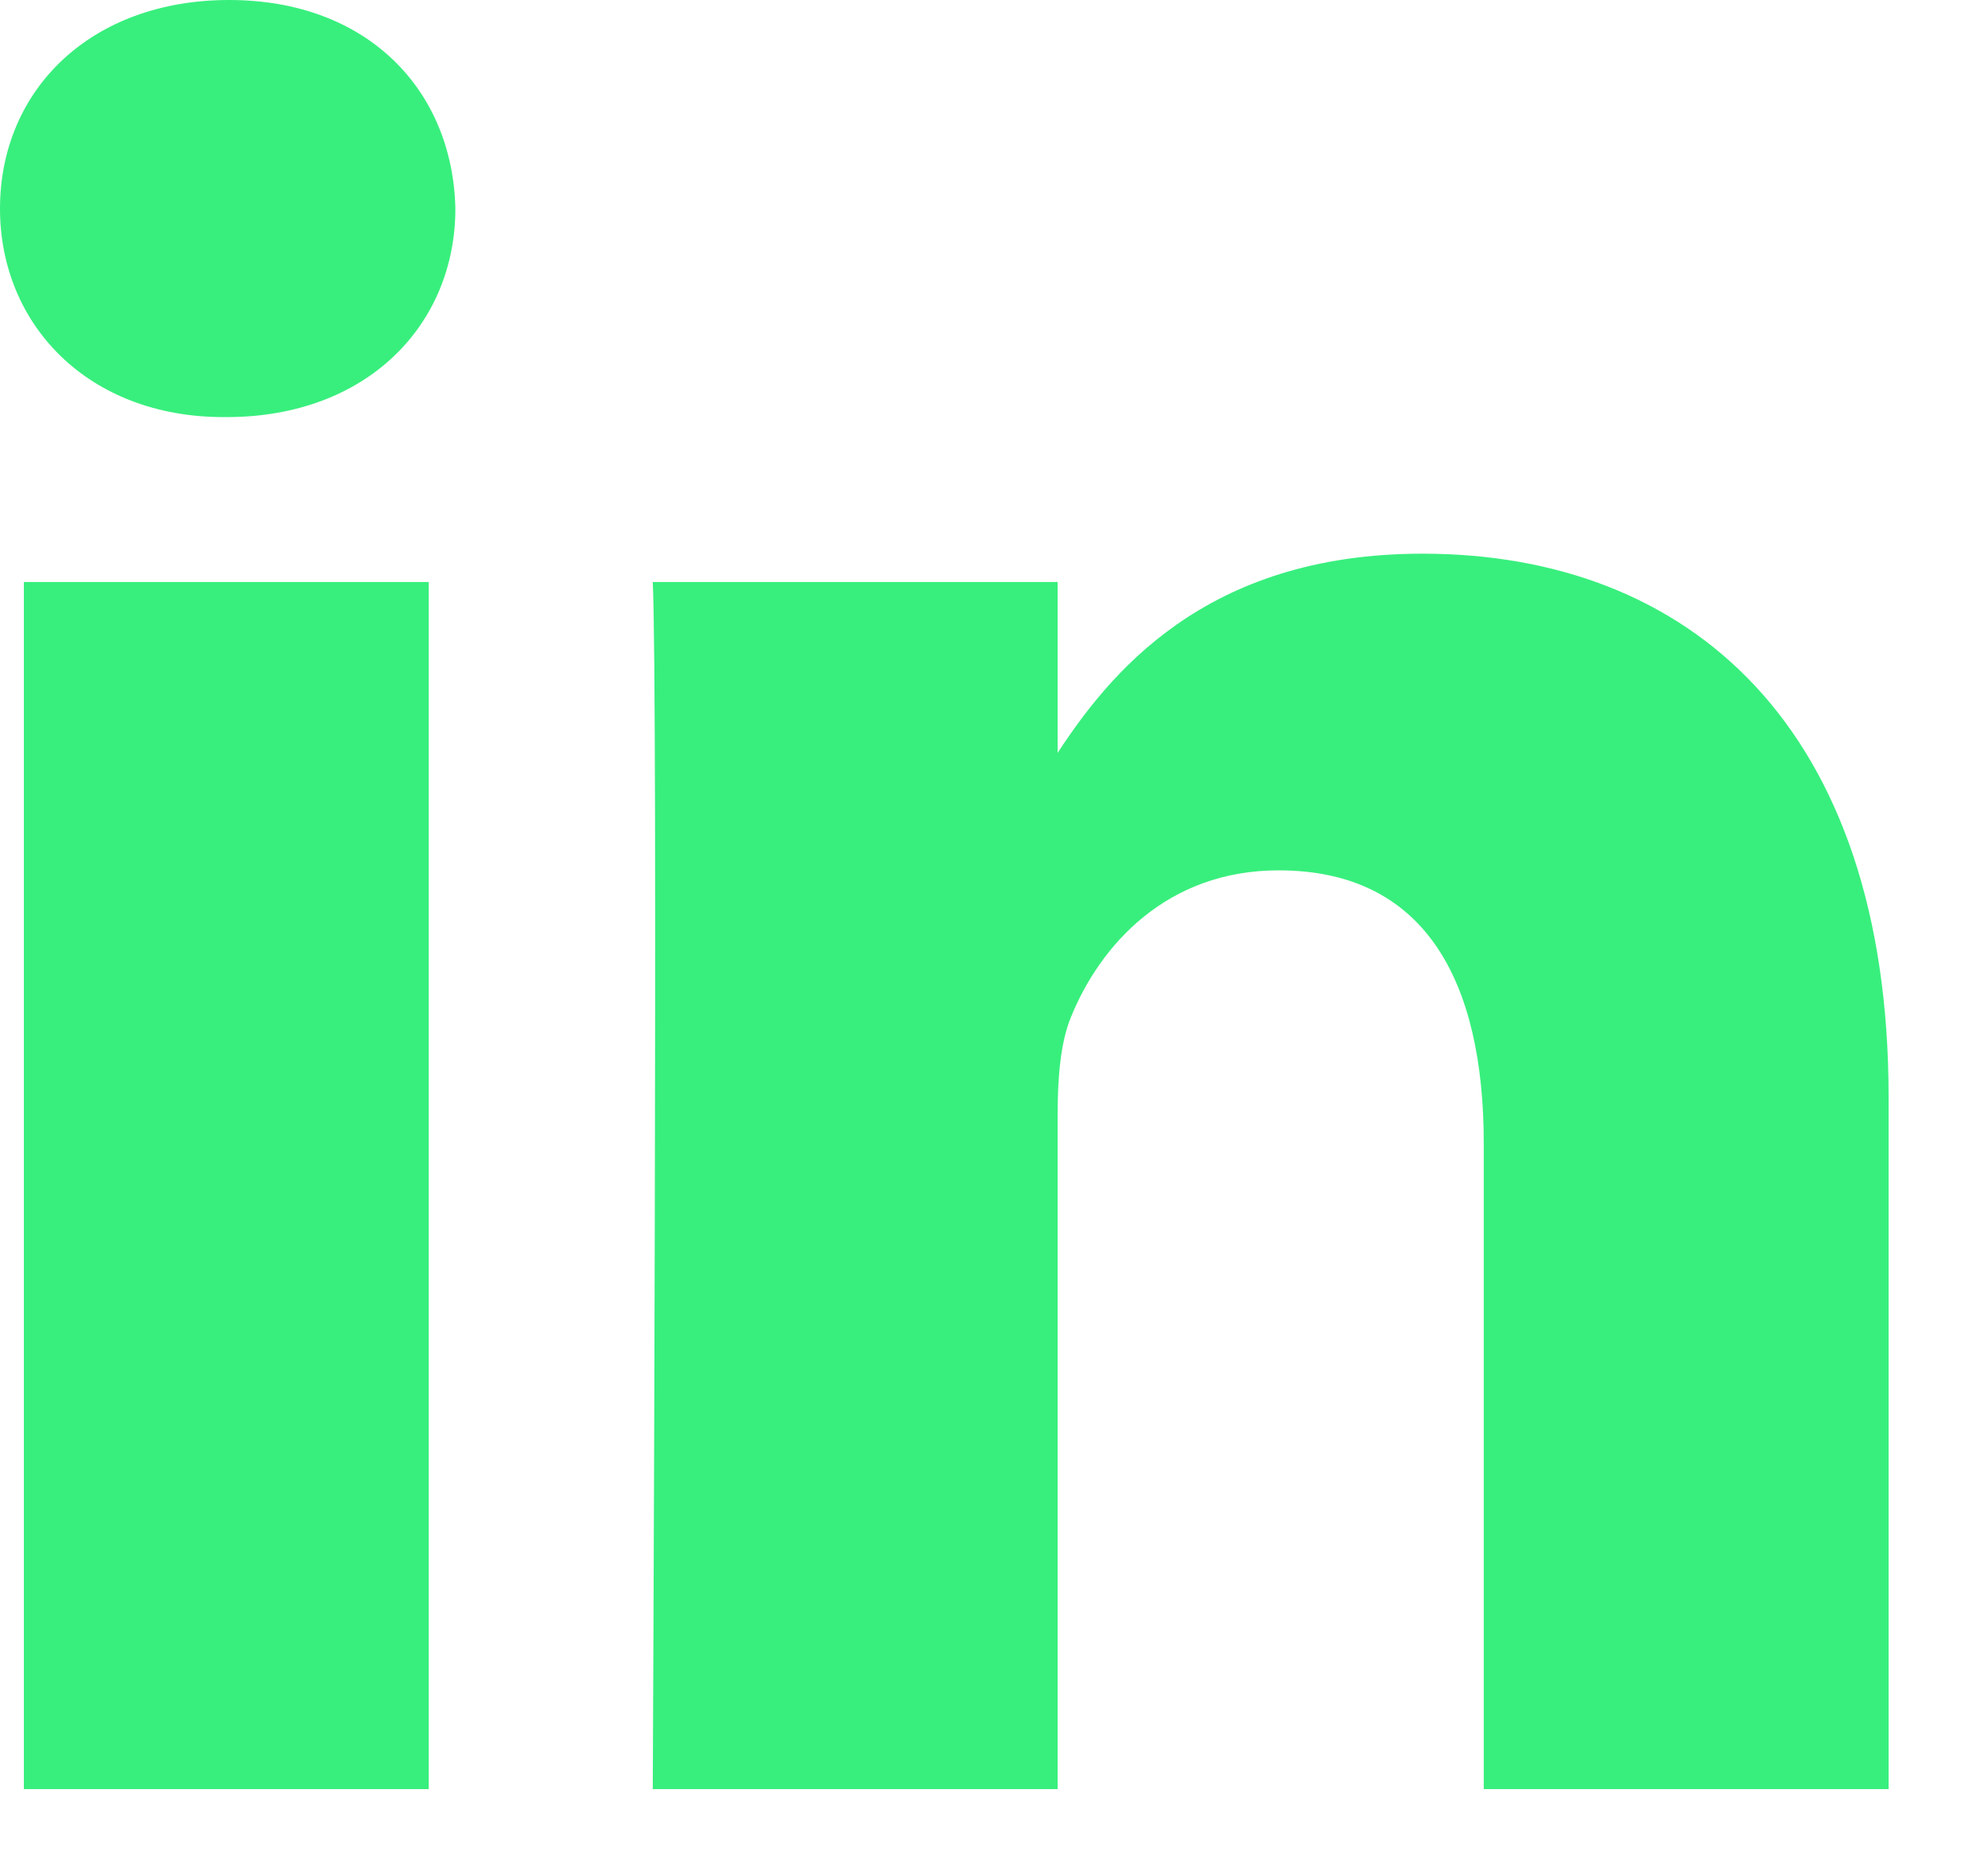 <svg width="17" height="16" viewBox="0 0 17 16" fill="none" xmlns="http://www.w3.org/2000/svg">
<path d="M3.666 15.3V4.977H0.204V15.3H3.666ZM1.936 3.567C3.143 3.567 3.894 2.774 3.894 1.784C3.872 0.771 3.143 0 1.959 0C0.774 0 0 0.771 0 1.784C0 2.774 0.751 3.567 1.913 3.567H1.936H1.936ZM5.582 15.3H9.044V9.535C9.044 9.227 9.067 8.918 9.158 8.698C9.408 8.082 9.978 7.443 10.934 7.443C12.187 7.443 12.688 8.39 12.688 9.777V15.3H16.15V9.381C16.15 6.21 14.442 4.735 12.164 4.735C10.297 4.735 9.477 5.769 9.021 6.474H9.044V4.977H5.582C5.628 5.946 5.582 15.3 5.582 15.3L5.582 15.3Z" fill="#38EF7D"/>
</svg>
